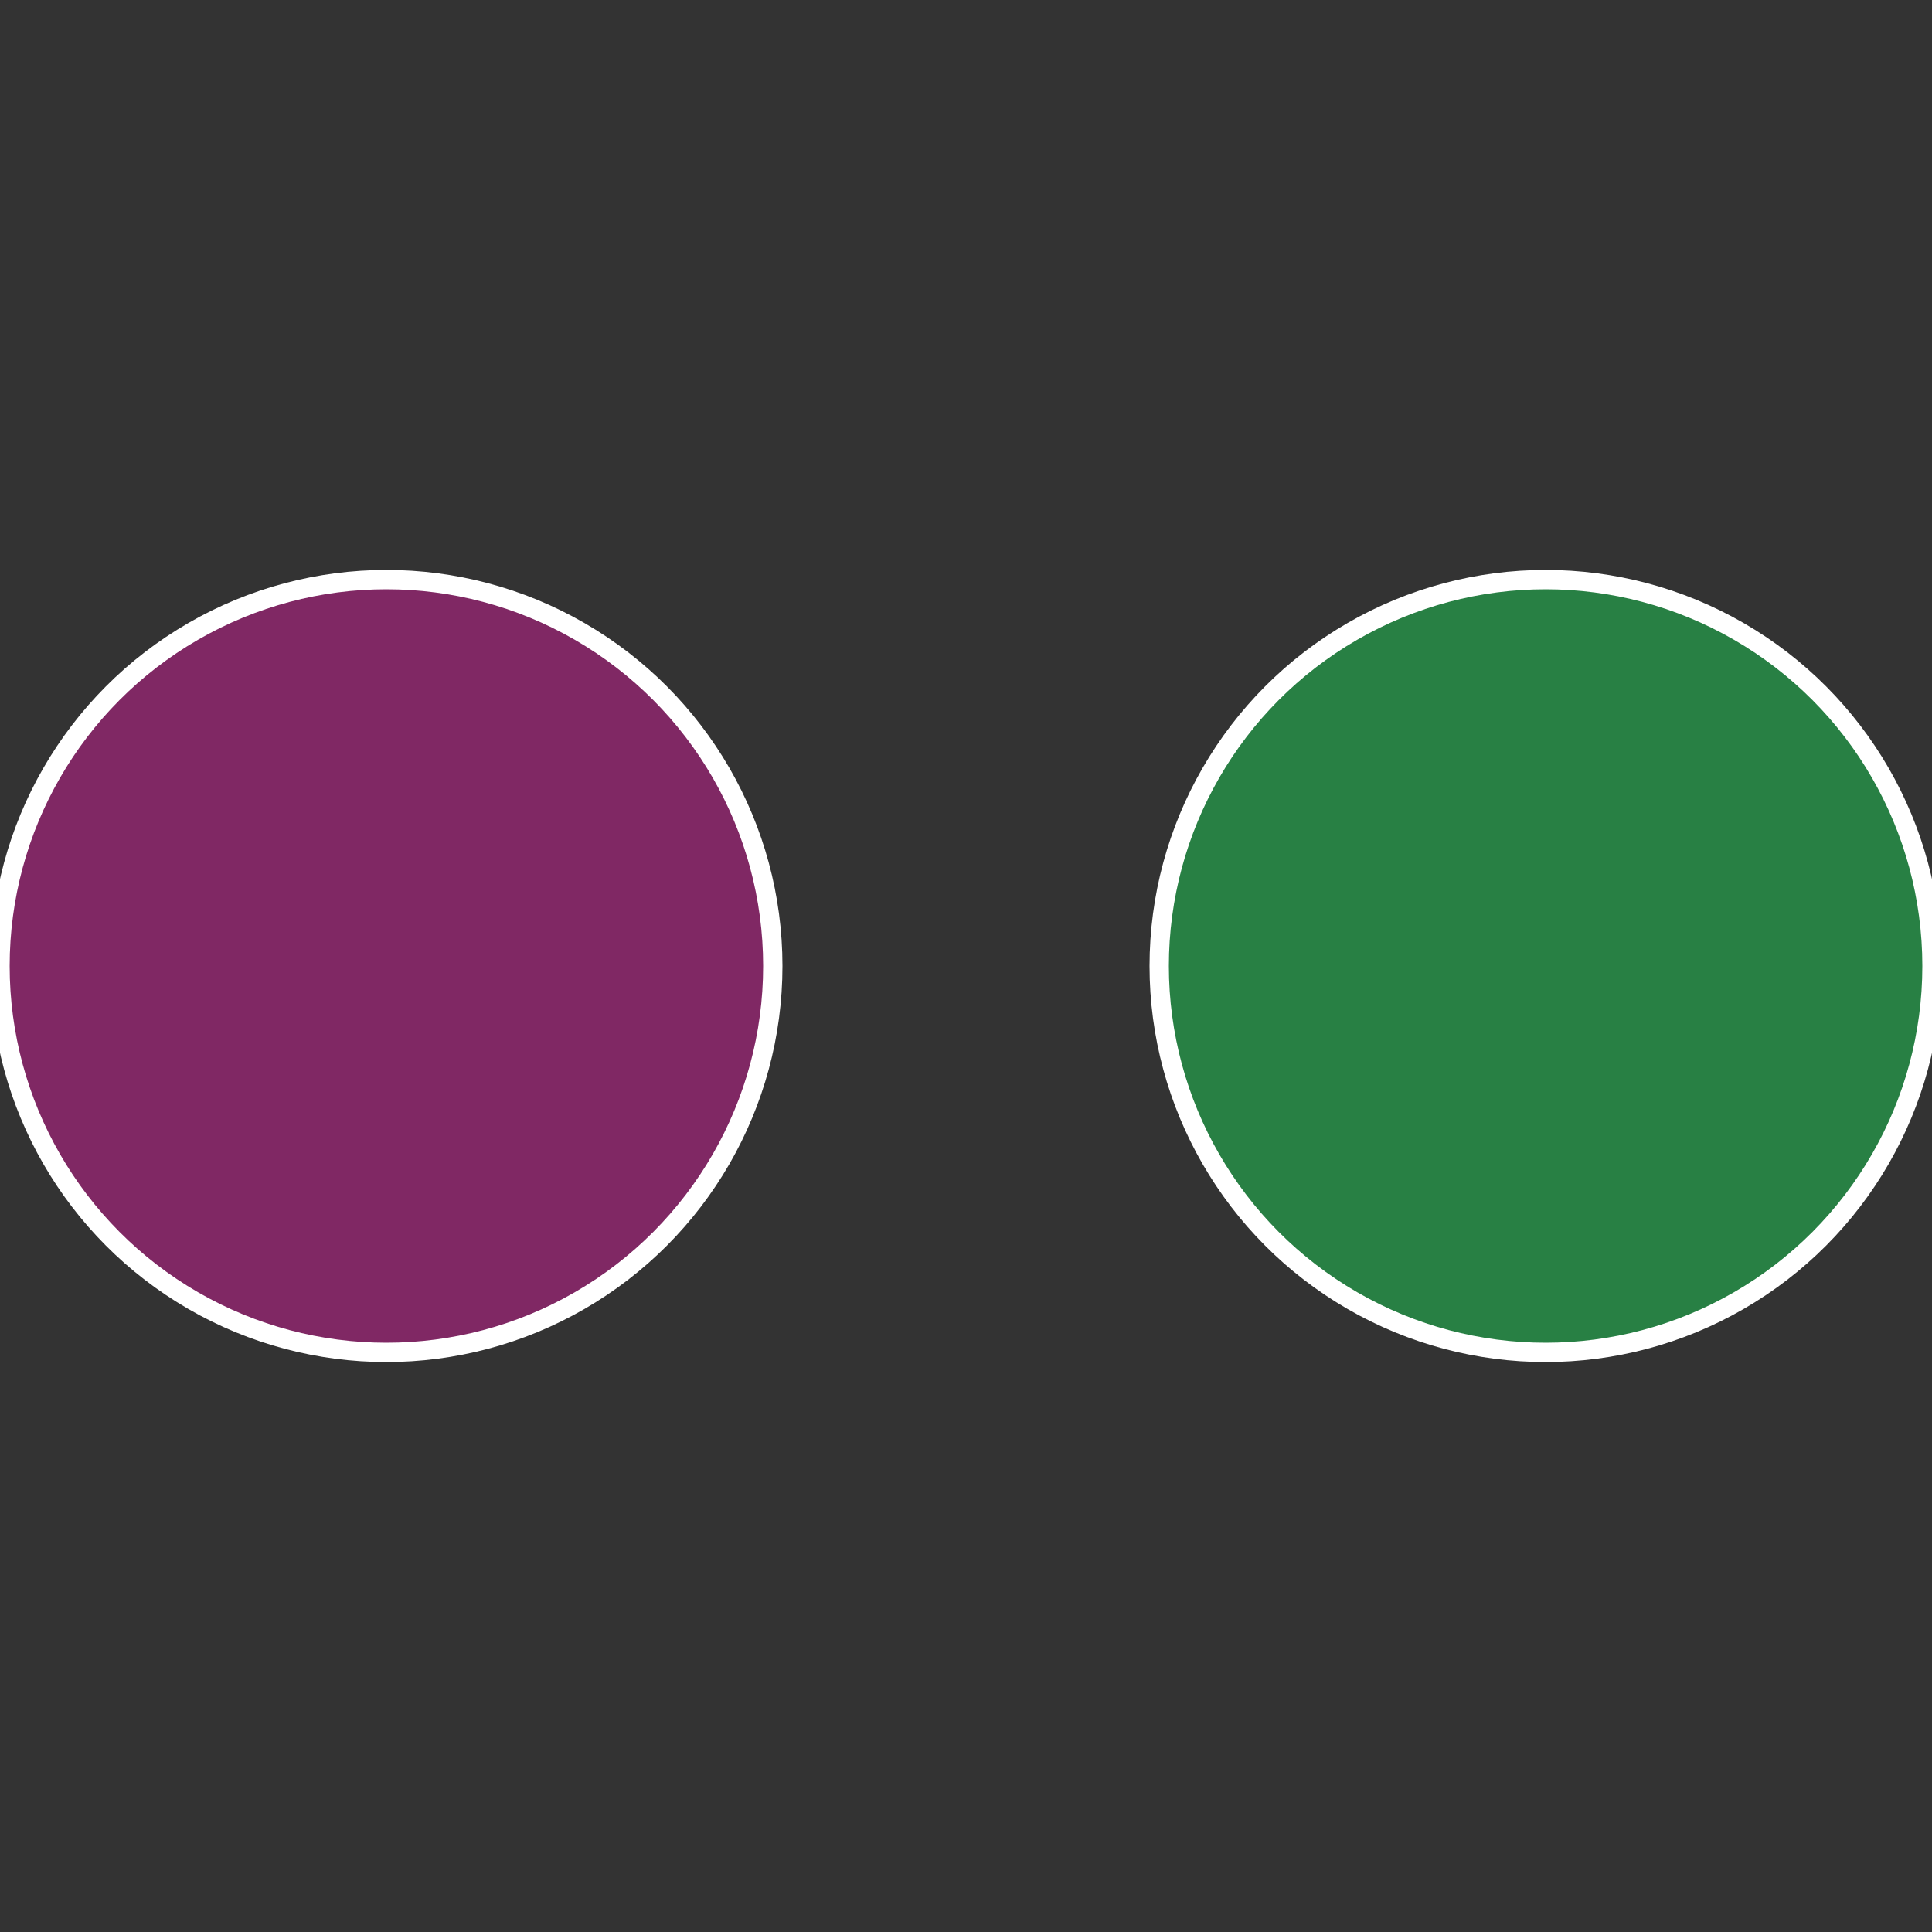 <?xml version="1.0" standalone="no"?>
<svg width="500" height="500" viewBox="-1 -1 2 2" xmlns="http://www.w3.org/2000/svg">
 
                <rect x="-1" y="-1" width="2" height="2" fill="#333333" stroke="none"/>
 
                <circle cx="0.6" cy="0" r="0.4" fill="#288044" stroke="#fff" stroke-width="1%" />
             
                <circle cx="-0.6" cy="7.3478807948841E-17" r="0.4" fill="#802864" stroke="#fff" stroke-width="1%" />
            </svg>
